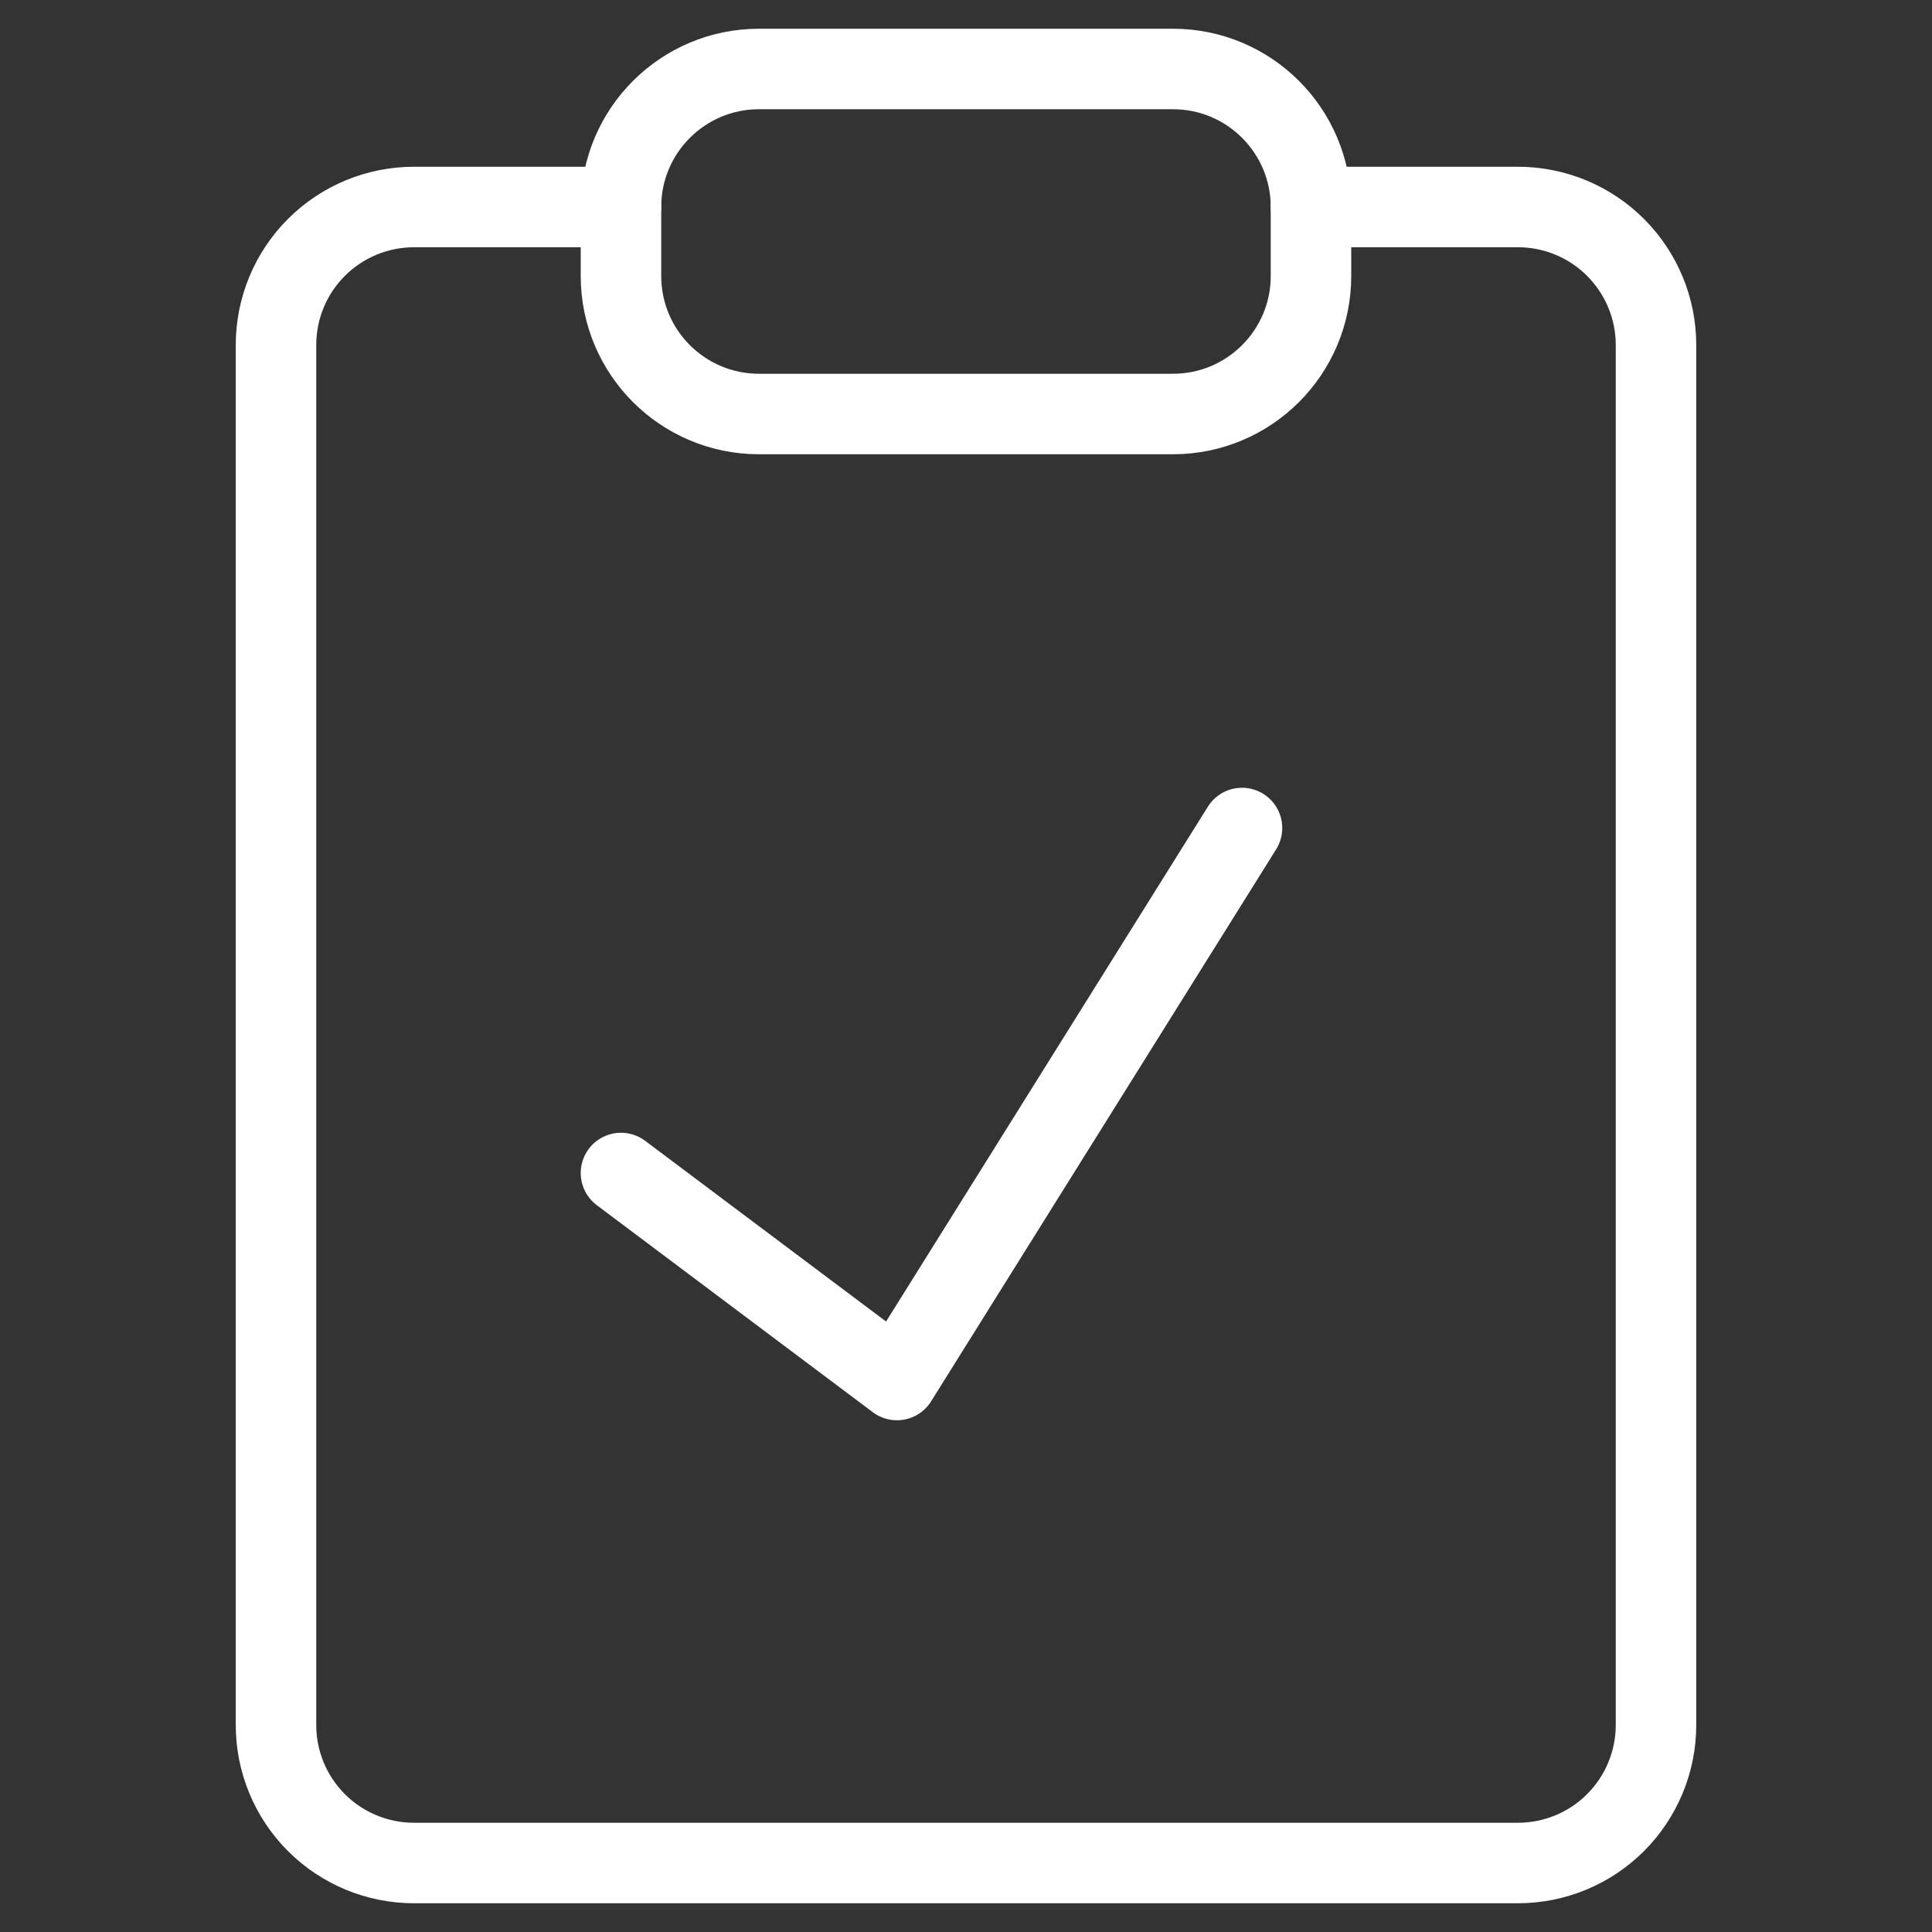 <svg width="48" height="48" viewBox="0 0 48 48" fill="none" xmlns="http://www.w3.org/2000/svg">
<rect x="0" y="0" width="48" height="48" fill="#333333" stroke="none"/>
<path d="M32.571 5.143H37.714C38.623 5.143 39.495 5.504 40.138 6.147C40.781 6.79 41.143 7.662 41.143 8.571V42.857C41.143 43.766 40.781 44.639 40.138 45.282C39.495 45.925 38.623 46.286 37.714 46.286H10.286C9.376 46.286 8.504 45.925 7.861 45.282C7.218 44.639 6.857 43.766 6.857 42.857V8.571C6.857 7.662 7.218 6.79 7.861 6.147C8.504 5.504 9.376 5.143 10.286 5.143H15.428" stroke="white" stroke-width="2" stroke-linecap="round" stroke-linejoin="round"/>
<path d="M29.142 1.714H18.857C16.963 1.714 15.428 3.249 15.428 5.143V6.857C15.428 8.751 16.963 10.286 18.857 10.286H29.142C31.036 10.286 32.571 8.751 32.571 6.857V5.143C32.571 3.249 31.036 1.714 29.142 1.714Z" stroke="white" stroke-width="2" stroke-linecap="round" stroke-linejoin="round"/>
<path d="M15.428 29.143L22.285 34.286L30.857 20.572" stroke="white" stroke-width="2" stroke-linecap="round" stroke-linejoin="round"/>
</svg>
